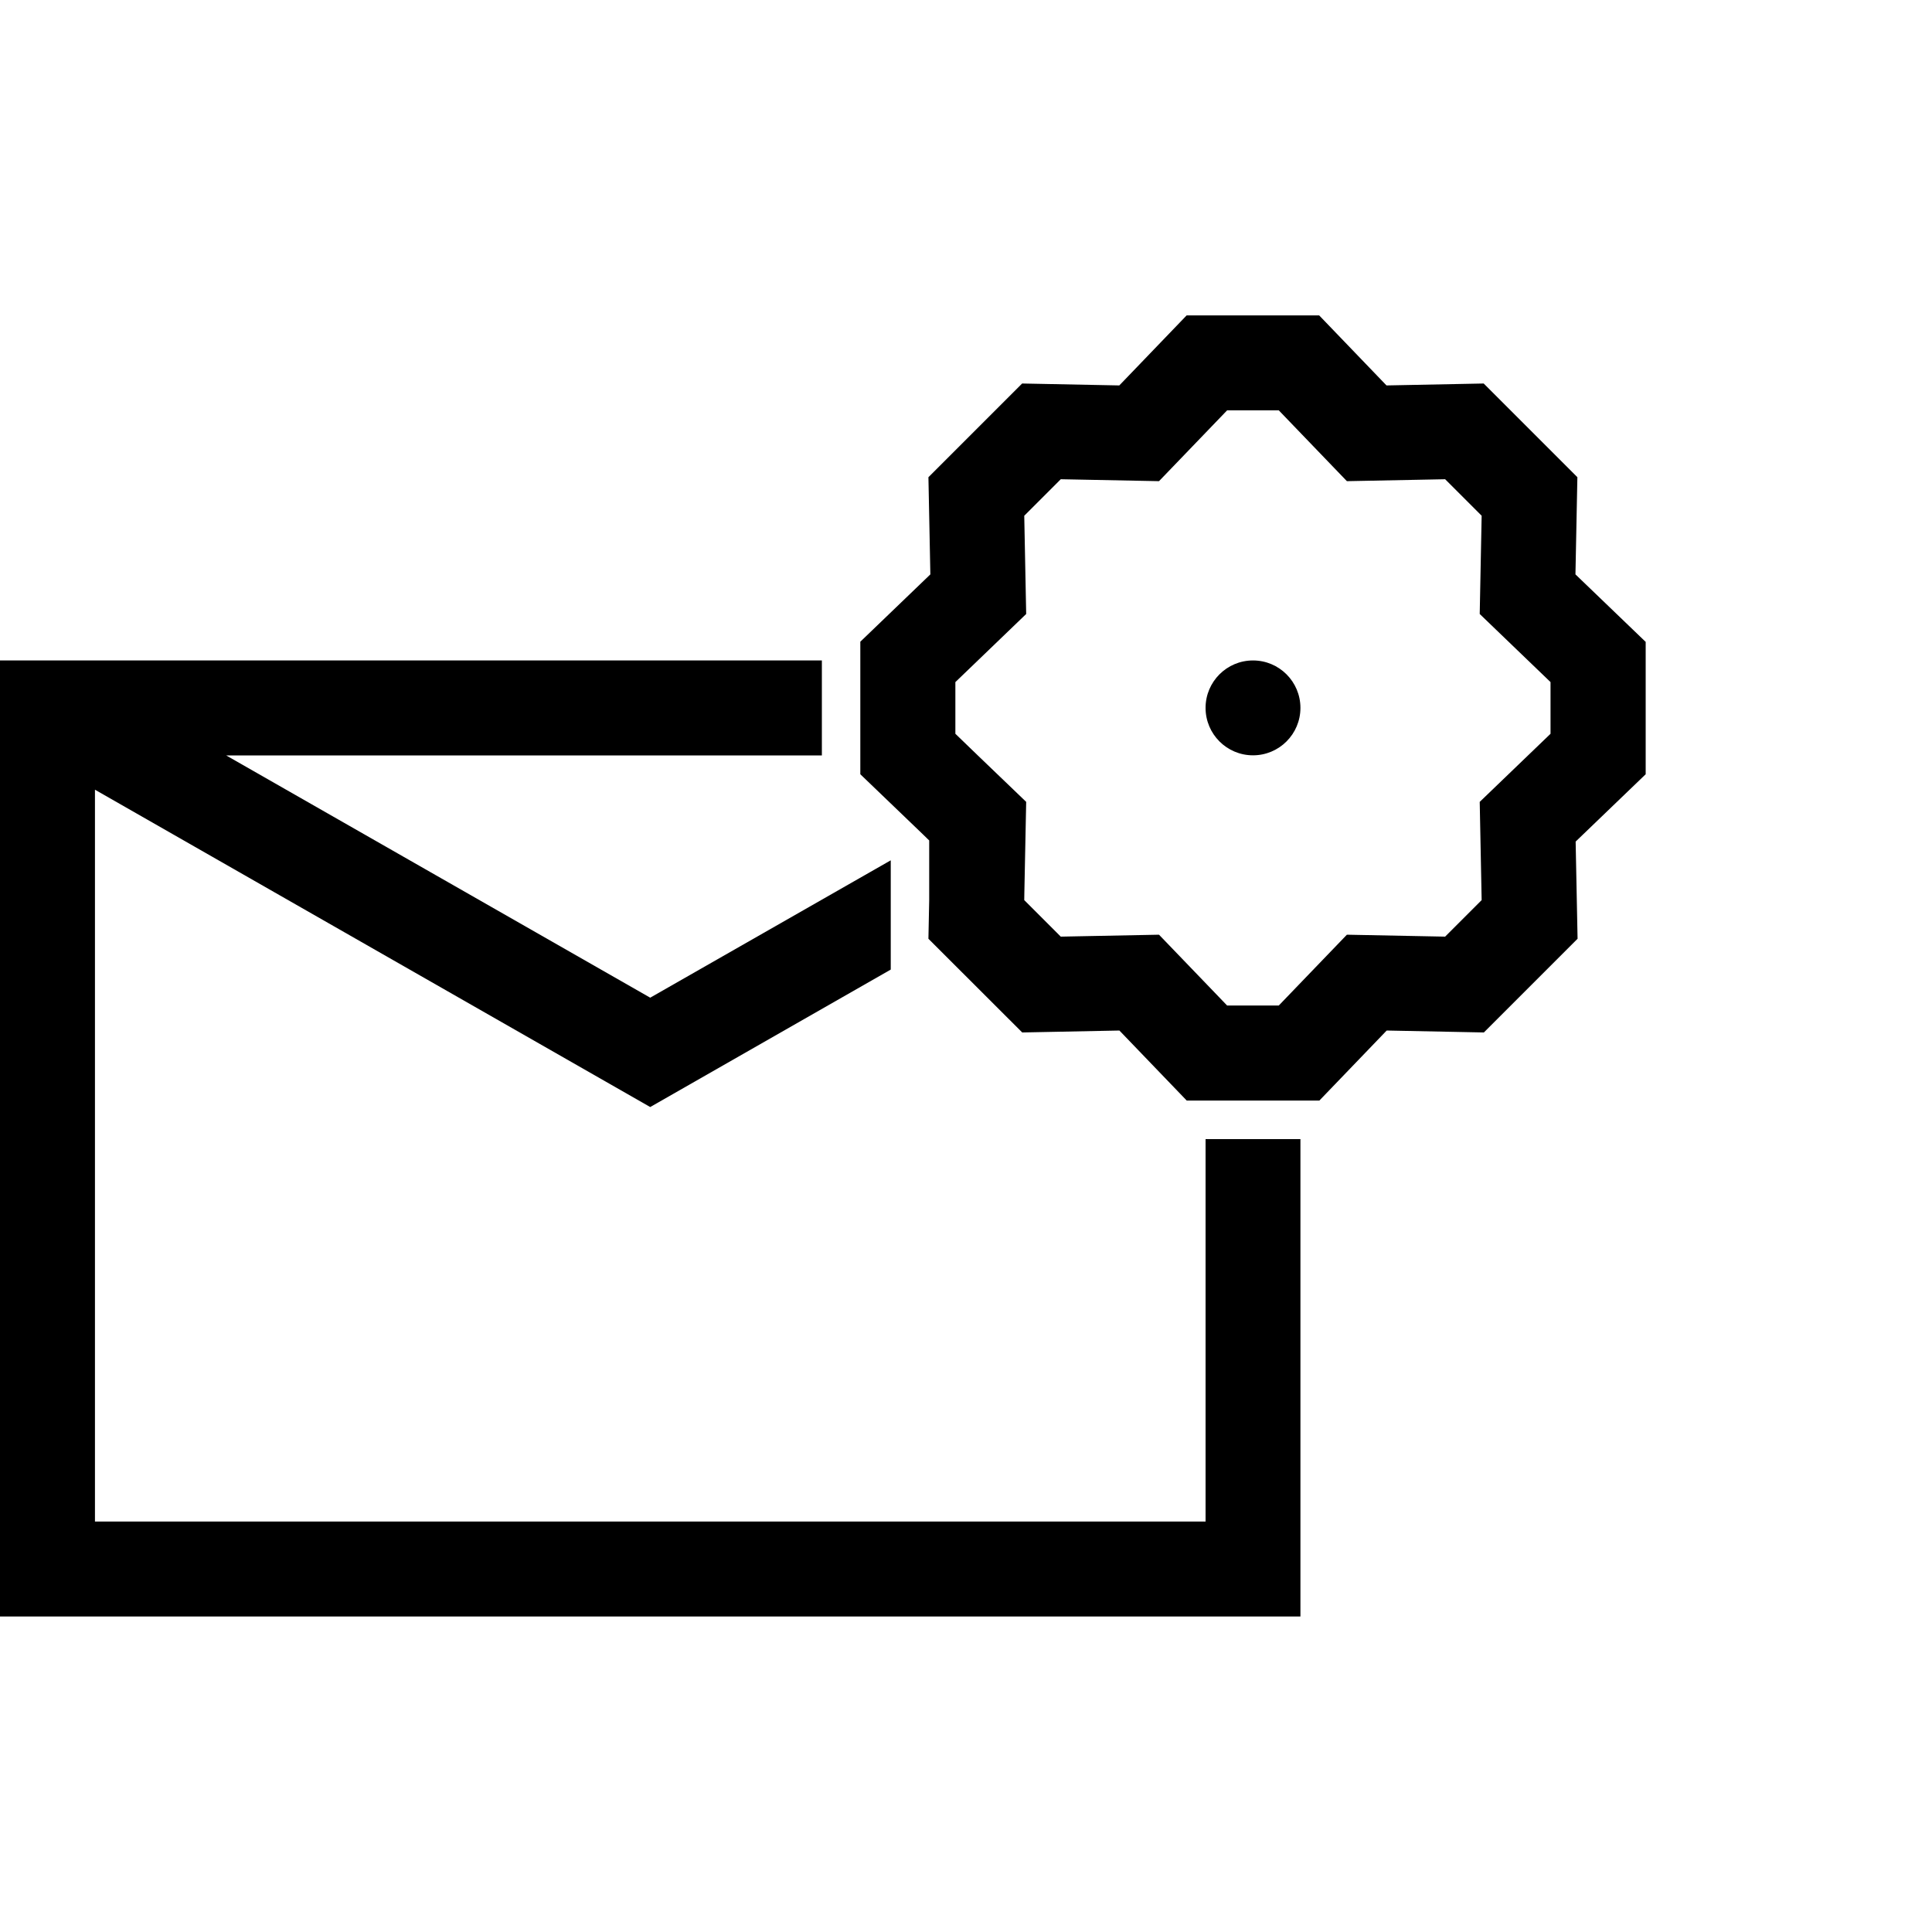 <?xml version="1.0" encoding="UTF-8"?> <!-- Generator: Adobe Illustrator 25.2.1, SVG Export Plug-In . SVG Version: 6.00 Build 0) --> <svg xmlns="http://www.w3.org/2000/svg" xmlns:xlink="http://www.w3.org/1999/xlink" id="Layer_1" x="0px" y="0px" viewBox="0 0 2000 2000" style="enable-background:new 0 0 2000 2000;" xml:space="preserve"> <g> <g> <circle cx="1297.1" cy="732.8" r="49.1"></circle> <polygon points="1248,1575.1 98.3,1575.1 98.3,817.5 673.1,1146 922.1,1003.7 922.1,890.6 673.1,1032.8 234.1,782 850.8,782 850.8,683.7 0,683.7 0,1673.4 1346.2,1673.4 1346.2,1179.2 1248,1179.2 "></polygon> <path d="M1703.4,664.3l-72.5-69.7l2-100.6l-97-97l-100.6,2l-69.7-72.5h-137.2l-69.7,72.5l-100.6-2l-97,97l2,100.6l-72.5,69.7v19.5 V782v19.5l65.2,62.6l4.6,4.5l1.5,1.4v62l-0.8,39.8l0.8,0.8l5.4,5.4l90.9,90.8l100.6-2l69.7,72.5h19.5h98.3h19.5l69.7-72.5l100.6,2 l97-97l-2-100.6l72.5-69.7V664.3z M1605.1,759.6l-73.3,70.5l2,101.7l-37.8,37.8l-101.7-2l-48.1,50l-22.4,23.3h-53.5l-22.4-23.3 l-48.1-50l-101.7,2l-37.8-37.8l0.1-7.1l1.9-94.6l-12.8-12.3l-37.2-35.7L989,759.6v-53.5l23.3-22.4l50-48.1l-2-101.7l37.8-37.8 l101.7,2l70.5-73.3h53.5l70.5,73.3l101.7-2l37.8,37.8l-2,101.7l73.3,70.5V759.6z"></path> </g> </g> </svg> 